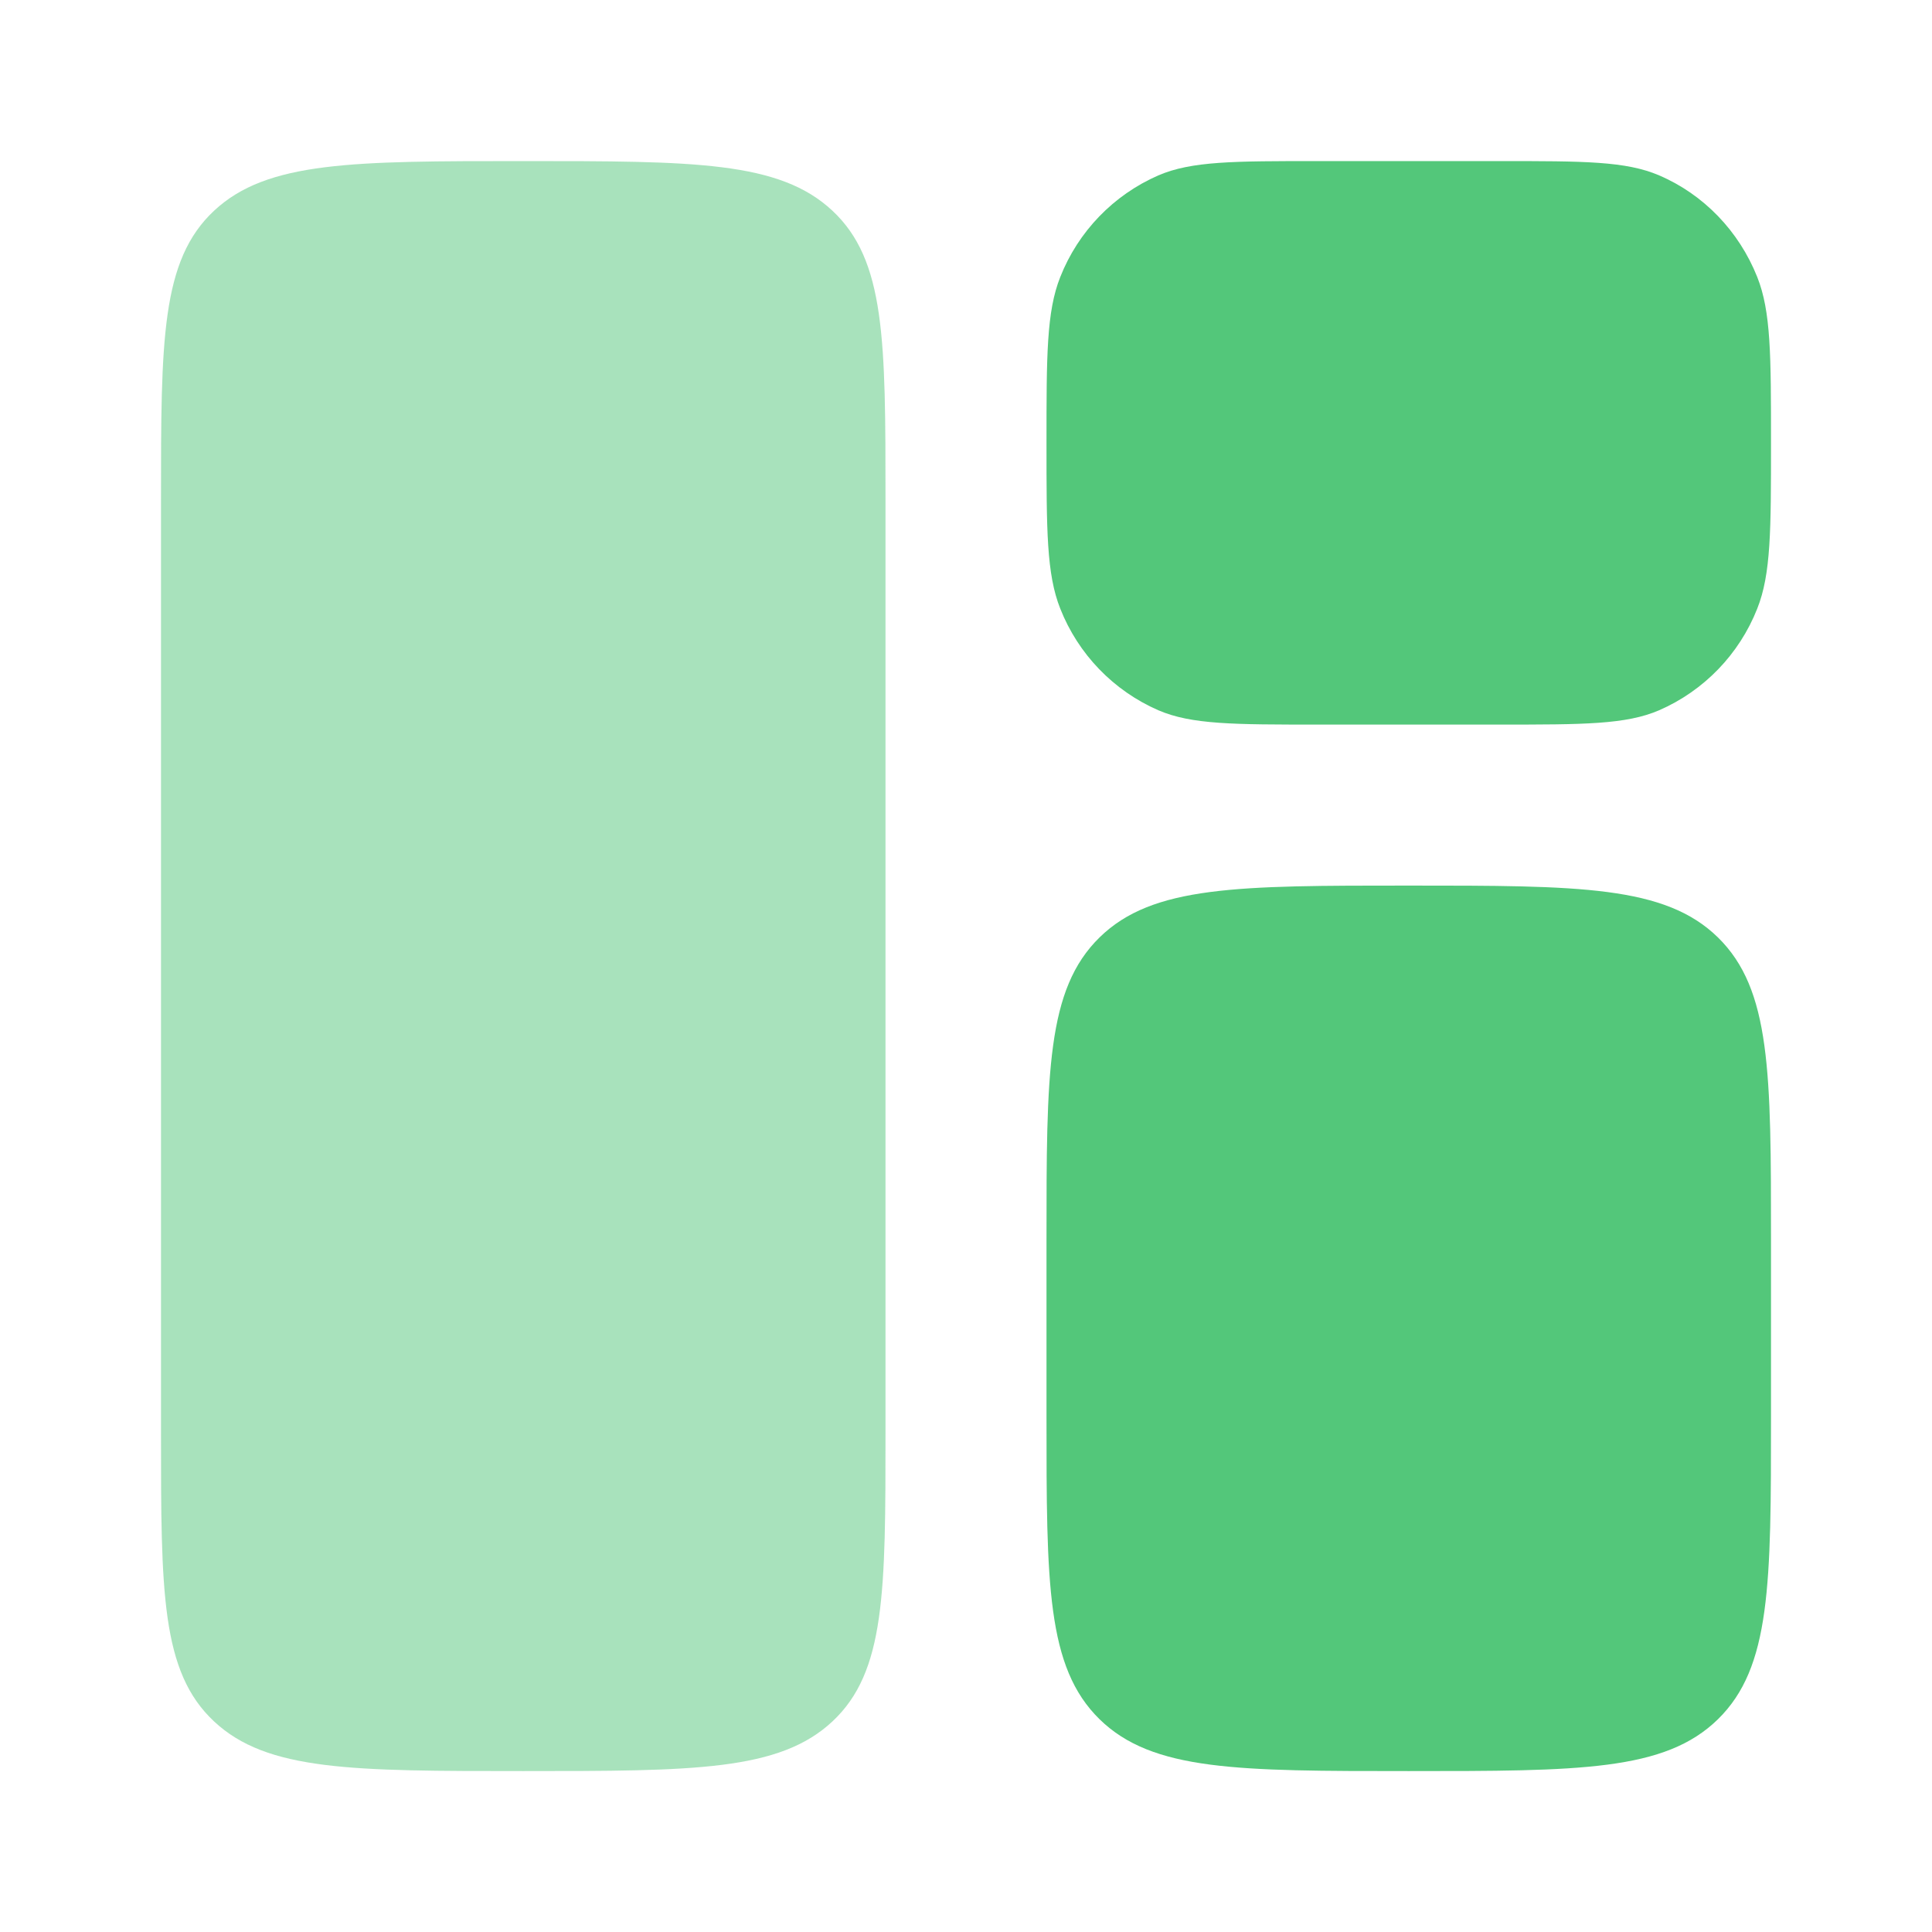 <svg width="24" height="24" viewBox="0 0 24 24" fill="none" xmlns="http://www.w3.org/2000/svg">
<path opacity="0.5" d="M2 6.211C2 4.227 2 3.234 2.659 2.618C3.318 2.002 4.379 2.001 6.5 2.001C8.621 2.001 9.682 2.001 10.341 2.618C11 3.234 11 4.227 11 6.211V17.791C11 19.775 11 20.768 10.341 21.384C9.682 22 8.621 22.001 6.5 22.001C4.379 22.001 3.318 22.001 2.659 21.384C2 20.768 2 19.775 2 17.791V6.211Z" fill="#53C77A"/>
<path d="M13 15.401C13 13.327 13 12.29 13.659 11.645C14.318 11 15.379 11.001 17.5 11.001C19.621 11.001 20.682 11.001 21.341 11.645C22 12.291 22 13.327 22 15.401V17.601C22 19.675 22 20.712 21.341 21.357C20.682 22.002 19.621 22.001 17.5 22.001C15.379 22.001 14.318 22.001 13.659 21.357C13 20.711 13 19.675 13 17.601V15.401ZM13 5.501C13 4.414 13 3.871 13.171 3.441C13.394 2.876 13.832 2.422 14.389 2.179C14.802 2.001 15.327 2.001 16.375 2.001H18.625C19.673 2.001 20.198 2.001 20.611 2.179C21.162 2.415 21.601 2.869 21.829 3.441C22 3.871 22 4.414 22 5.501C22 6.588 22 7.131 21.829 7.561C21.606 8.126 21.168 8.58 20.611 8.823C20.198 9.001 19.673 9.001 18.625 9.001H16.375C15.327 9.001 14.802 9.001 14.389 8.823C13.832 8.58 13.394 8.126 13.171 7.561C13 7.131 13 6.588 13 5.501Z" fill="#53C77A"/>
</svg>
